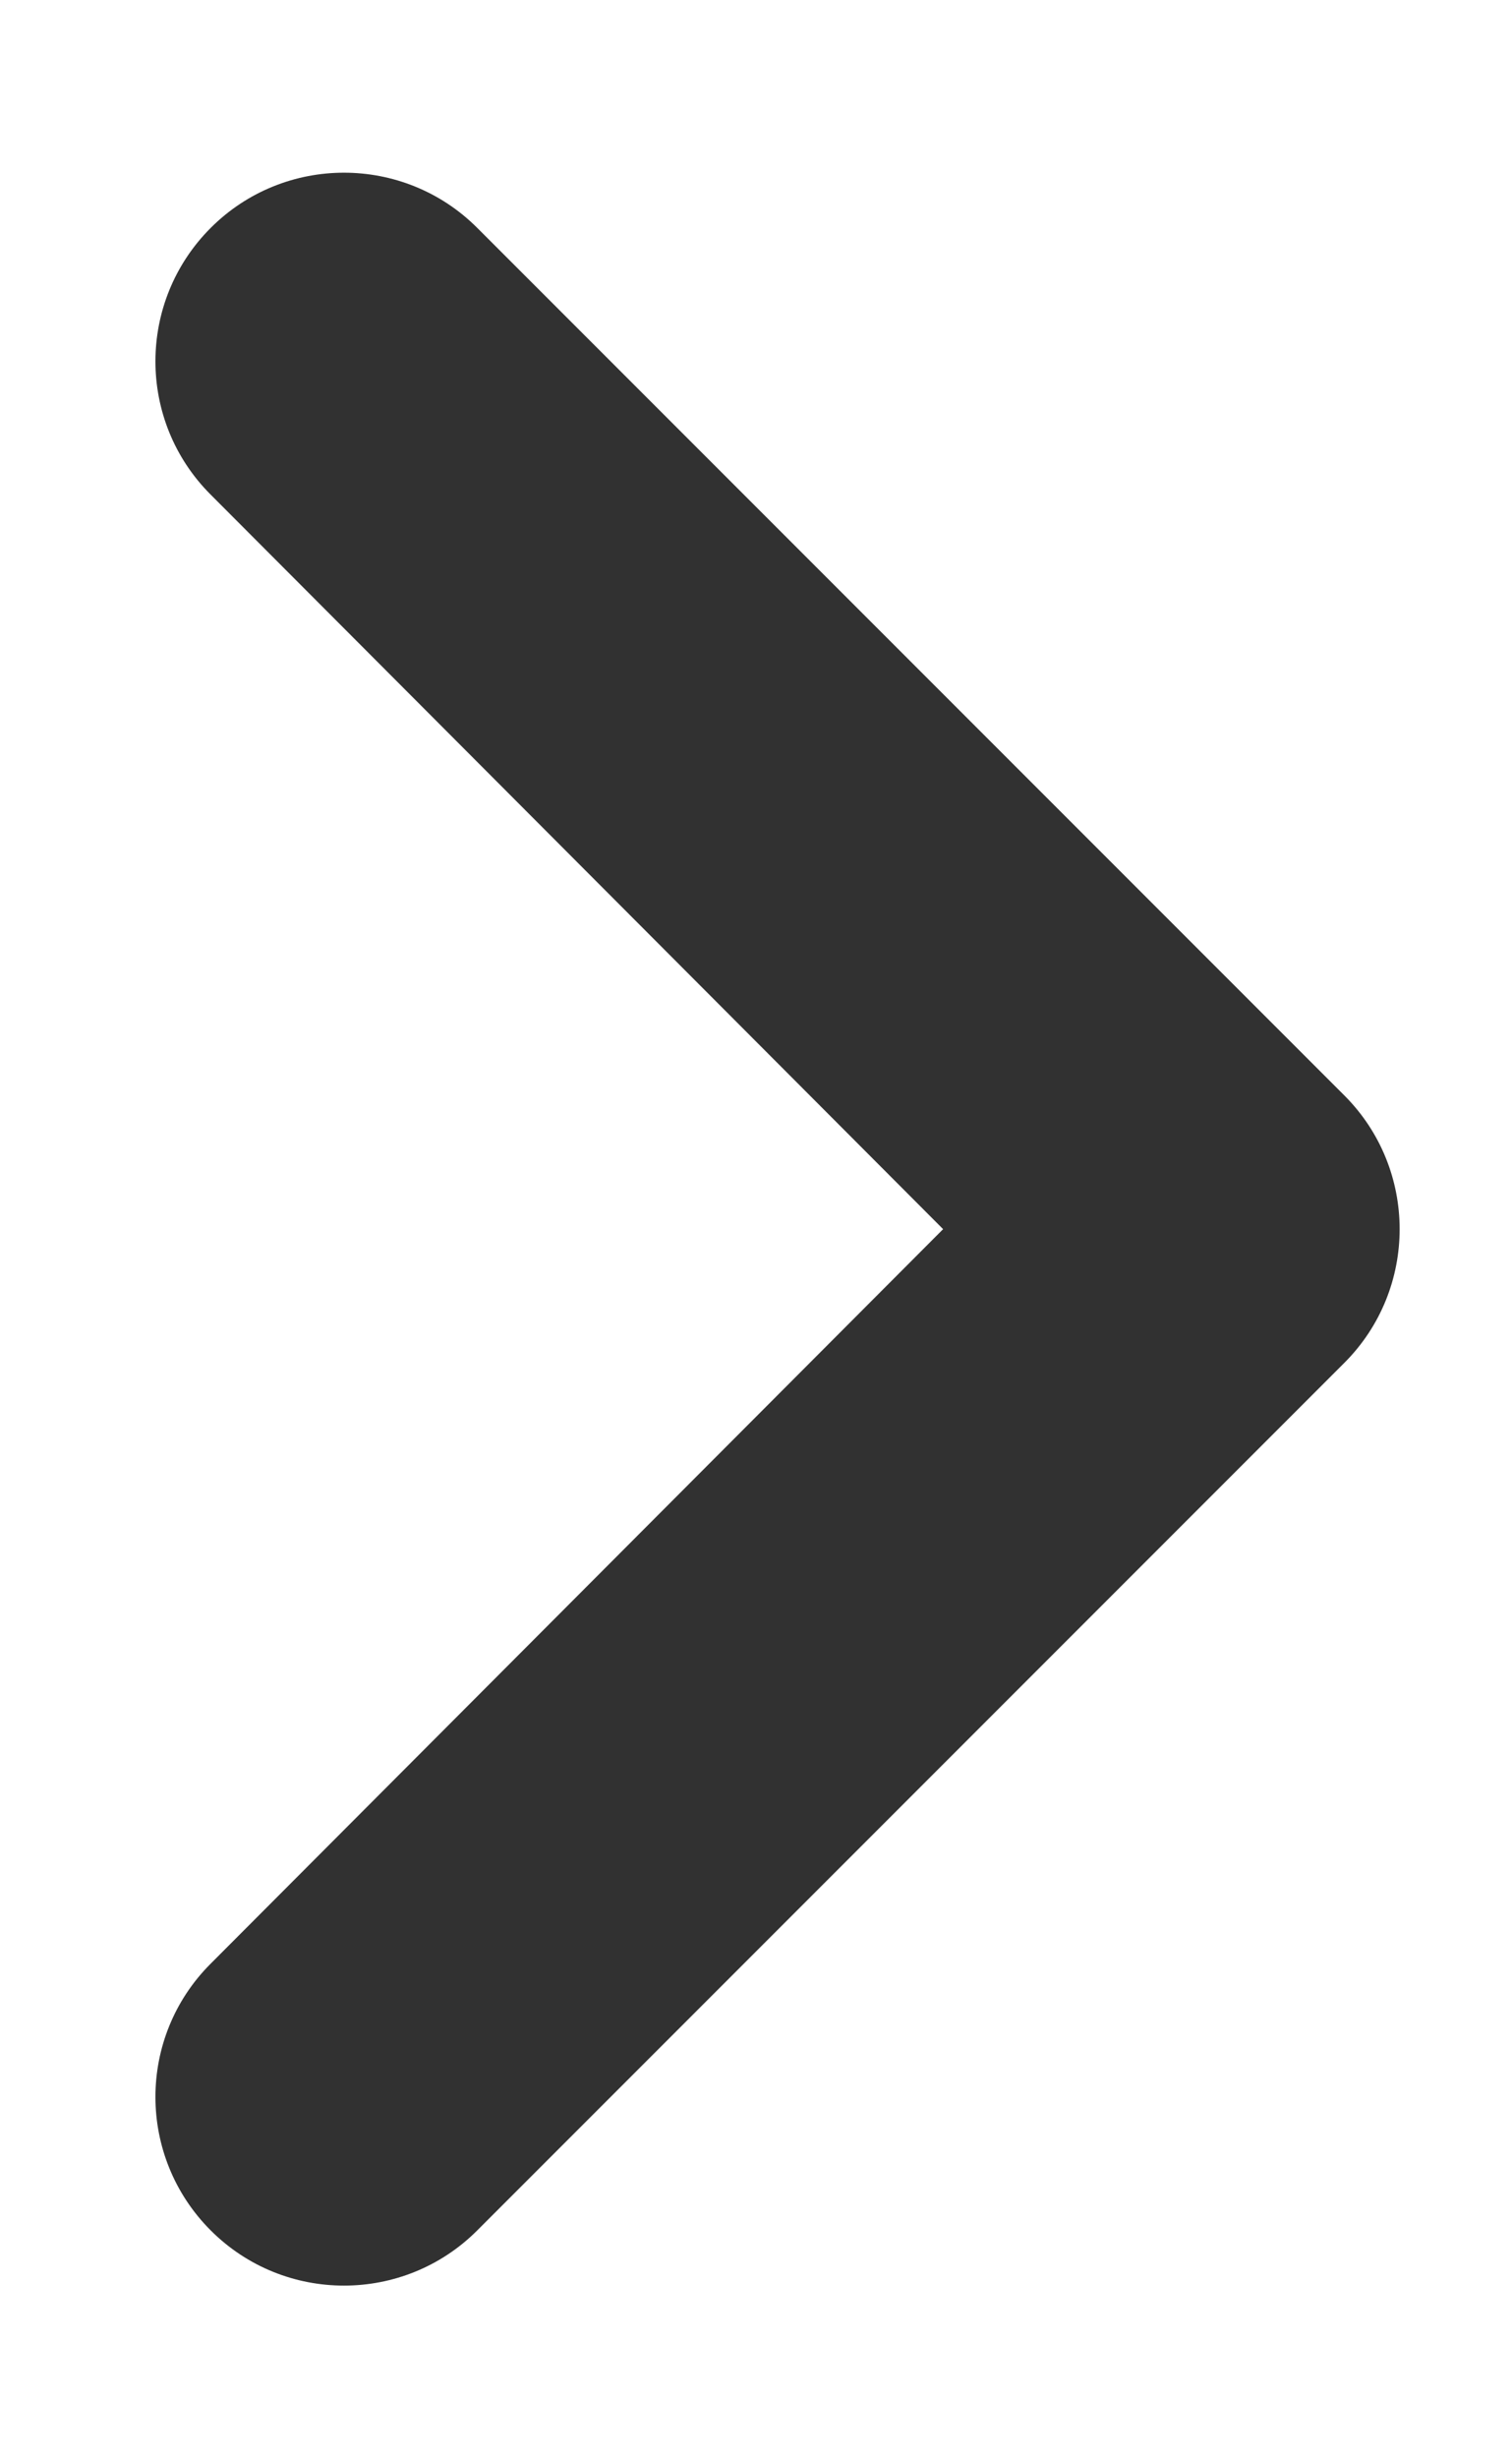 <svg width="8" height="13" viewBox="0 0 8 13" fill="none" xmlns="http://www.w3.org/2000/svg">
<path d="M2.525 11.795C2.136 12.184 1.504 12.184 1.115 11.795C0.725 11.405 0.725 10.774 1.114 10.385L4.99 6.5L1.114 2.615C0.725 2.226 0.725 1.595 1.115 1.205C1.504 0.816 2.136 0.816 2.525 1.205L7.113 5.793C7.503 6.183 7.503 6.817 7.113 7.207L2.525 11.795Z" fill="#313131"/>
</svg>
